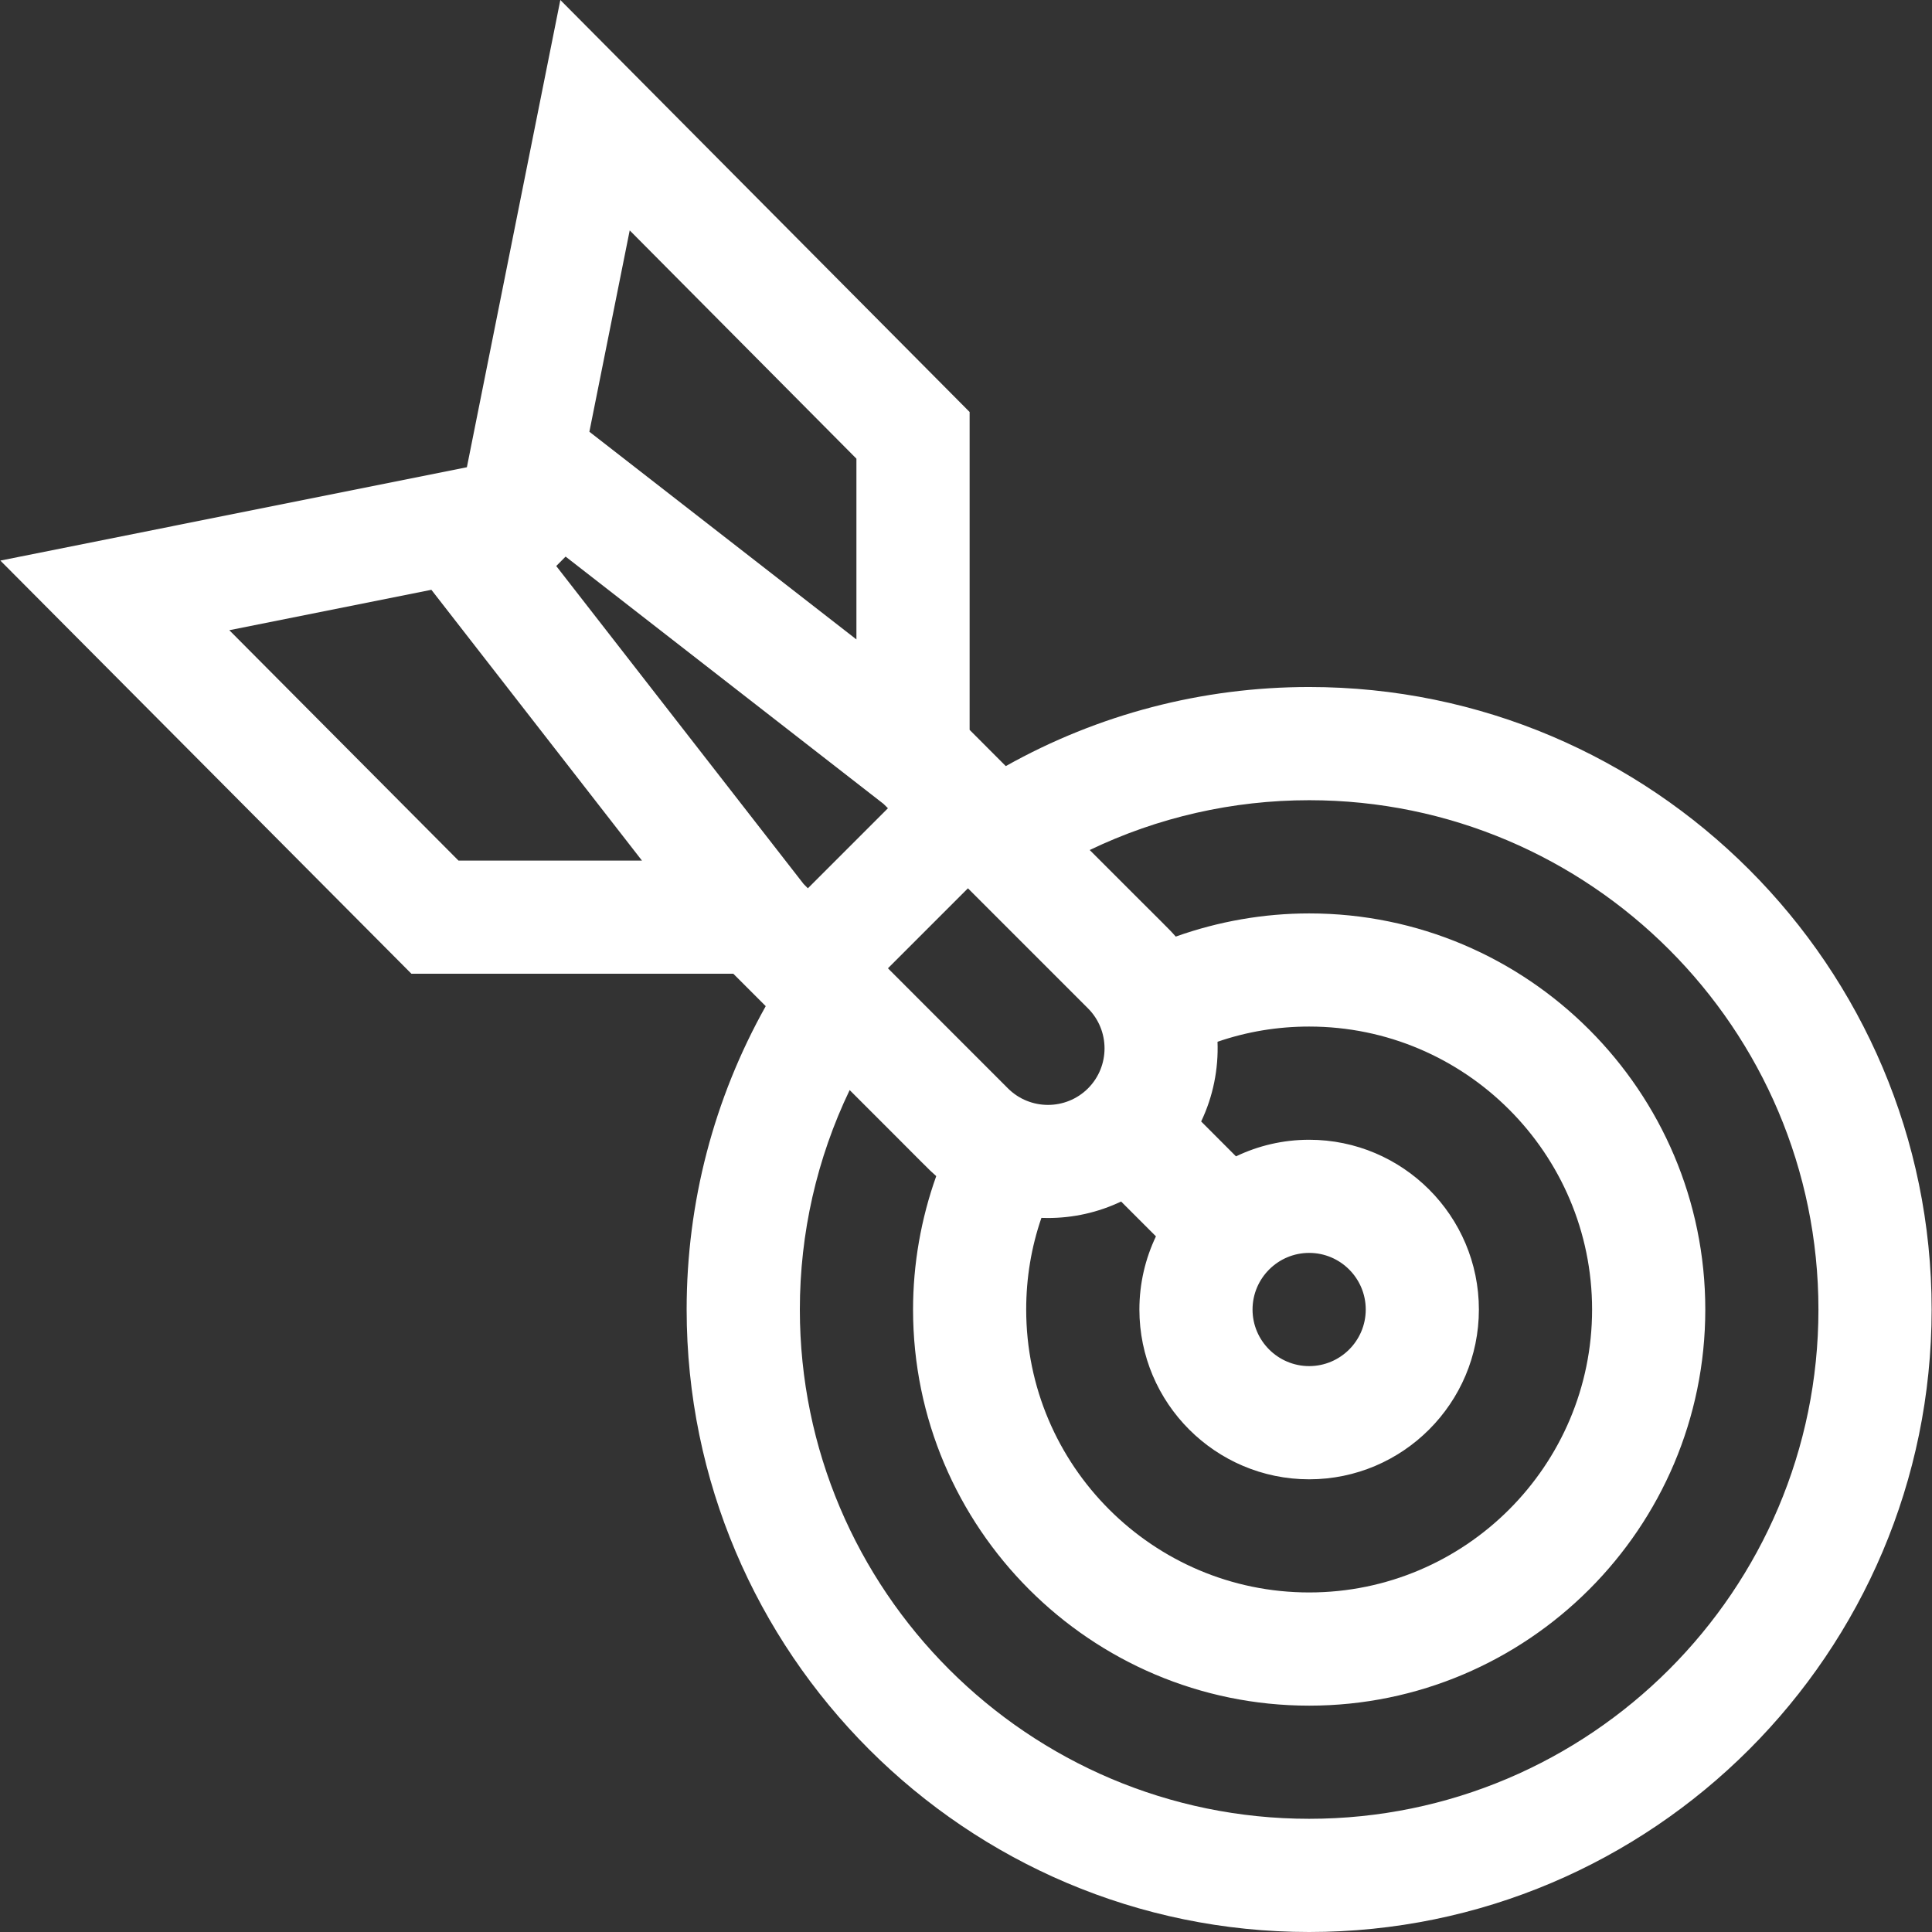 <svg width="32" height="32" viewBox="0 0 32 32" fill="none" xmlns="http://www.w3.org/2000/svg">
<rect x="0" y="0" width="32" height="32" fill="#333333" stroke="none"/>
<g clip-path="url(#clip0_224_1876)">
<path d="M21.684 11.379C19.913 11.379 18.191 11.83 16.659 12.689L16.06 12.089V6.824L9.281 0L7.733 7.739L0.006 9.285L6.814 16.128H12.146L12.683 16.665C11.824 18.197 11.373 19.919 11.373 21.69C11.373 27.375 15.998 32 21.684 32C27.369 32 31.994 27.375 31.994 21.69C31.994 16.005 27.369 11.379 21.684 11.379ZM17.249 20.172C17.285 20.173 17.321 20.174 17.358 20.174C17.773 20.174 18.187 20.083 18.569 19.901L19.146 20.478C18.971 20.845 18.872 21.256 18.872 21.69C18.872 23.24 20.133 24.502 21.684 24.502C23.234 24.502 24.495 23.24 24.495 21.69C24.495 20.139 23.234 18.878 21.684 18.878C21.25 18.878 20.839 18.977 20.472 19.153L19.895 18.575C20.093 18.16 20.183 17.706 20.166 17.255C20.651 17.088 21.159 17.003 21.684 17.003C24.268 17.003 26.37 19.106 26.37 21.69C26.37 24.274 24.268 26.376 21.684 26.376C19.1 26.376 16.997 24.274 16.997 21.69C16.997 21.165 17.082 20.657 17.249 20.172ZM21.684 20.752C22.201 20.752 22.621 21.173 22.621 21.69C22.621 22.206 22.201 22.627 21.684 22.627C21.167 22.627 20.746 22.206 20.746 21.69C20.746 21.173 21.167 20.752 21.684 20.752ZM18.021 18.027C17.655 18.392 17.061 18.392 16.695 18.027L14.707 16.038L16.032 14.713L18.02 16.701C18.386 17.067 18.386 17.661 18.021 18.027ZM9.368 9.219L14.634 13.315L14.707 13.387L13.381 14.713L13.309 14.64L9.213 9.375L9.368 9.219ZM14.185 7.597V10.591L9.762 7.151L10.43 3.816L14.185 7.597ZM3.798 10.438L7.145 9.769L10.633 14.254H7.594L3.798 10.438ZM21.684 30.125C17.032 30.125 13.248 26.341 13.248 21.69C13.248 20.422 13.531 19.185 14.073 18.055C15.421 19.4 15.36 19.351 15.507 19.48C15.255 20.186 15.123 20.937 15.123 21.69C15.123 25.308 18.066 28.251 21.684 28.251C25.301 28.251 28.245 25.308 28.245 21.69C28.245 18.072 25.301 15.129 21.684 15.129C20.931 15.129 20.18 15.261 19.474 15.513C19.345 15.366 19.392 15.425 18.049 14.079C19.178 13.537 20.416 13.254 21.684 13.254C26.335 13.254 30.119 17.038 30.119 21.69C30.119 26.341 26.335 30.125 21.684 30.125Z" fill="white"/>
</g>
<defs>
<clipPath id="clip0_224_1876">
<rect width="32" height="32" fill="white"/>
</clipPath>
</defs>
</svg>
